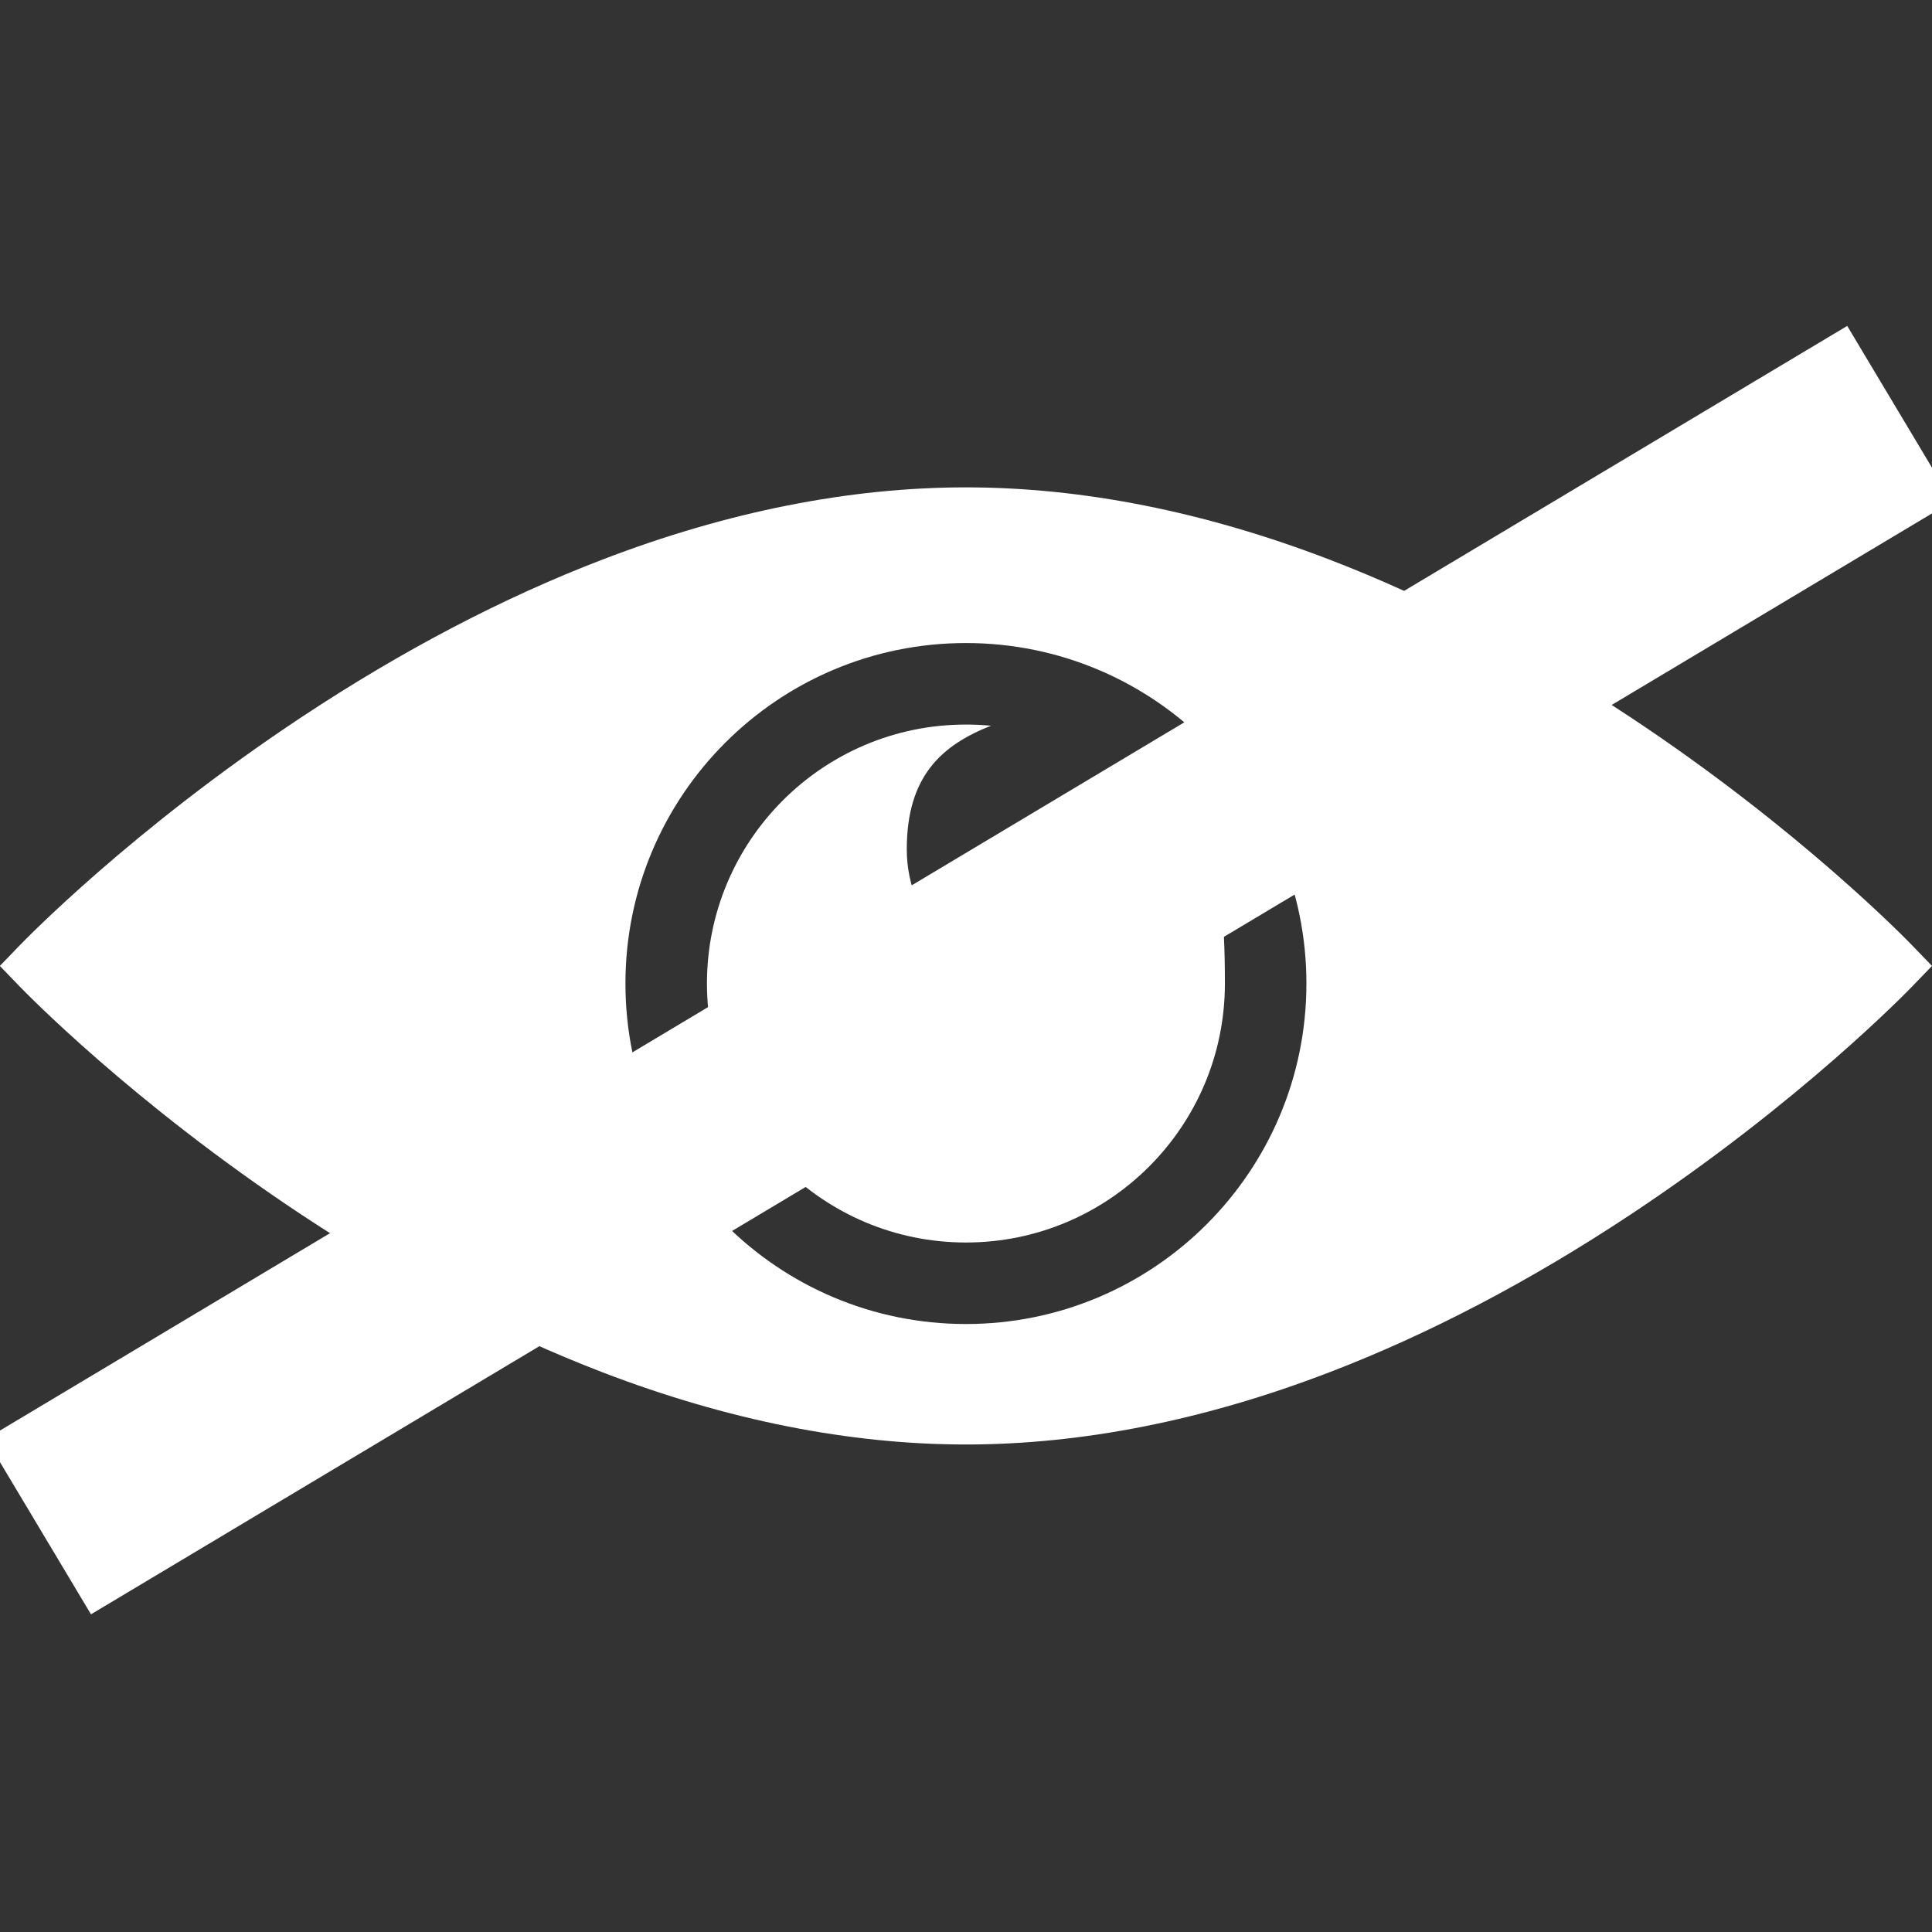 <?xml version="1.0" encoding="UTF-8"?>
<svg id="Layer_1" data-name="Layer 1" xmlns="http://www.w3.org/2000/svg" width="1339.1" height="1339.1" version="1.1" viewBox="0 0 1339.1 1339.1">
  <rect x="0" y="0" width="1339.1" height="1339.1" fill="#333333" stroke="none"/>
  <defs>
    <style>
      .cls-1 {
        fill: none;
        stroke: #fff;
        stroke-miterlimit: 10;
        stroke-width: 141.7px;
      }

      .cls-2 {
        fill: #fff;
        stroke-width: 0px;
      }
    </style>
  </defs>
  <g>
    <path class="cls-2" d="M1325.3,655.2c-3.1-3.2-77.7-80.3-195.7-158.4-69.5-46-139.5-82.6-208.3-109-86.5-33.2-171.3-50-251.8-50s-165.3,16.8-251.8,50c-68.7,26.3-138.8,63-208.3,109-118,78.1-192.6,155.2-195.7,158.4L-.1,669.5l13.8,14.3c3.1,3.2,77.7,80.3,195.7,158.4,69.5,46,139.5,82.6,208.3,109,86.5,33.2,171.3,50,251.8,50s165.3-16.8,251.8-50c68.7-26.3,138.8-63,208.3-109,118-78.1,192.6-155.2,195.7-158.4l13.8-14.3-13.8-14.3ZM669.5,917.7c-130.3,0-236-105.7-236-236s105.7-236,236-236,236,105.7,236,236-105.7,236-236,236Z"/>
    <path class="cls-2" d="M812.5,588.7c0,50.8-41.2,92-92,92s-92-41.2-92-92,24.2-72.2,58.4-85.7c-5.7-.5-11.5-.8-17.4-.8-99.1,0-179.5,80.4-179.5,179.5s80.4,179.5,179.5,179.5,179.5-80.4,179.5-179.5-14.3-80.2-38.2-110.7c1.1,5.8,1.7,11.7,1.7,17.7Z"/>
  </g>
  <line class="cls-1" x1="26.7" y1="1058.1" x2="1316.7" y2="286.7"/>
</svg>